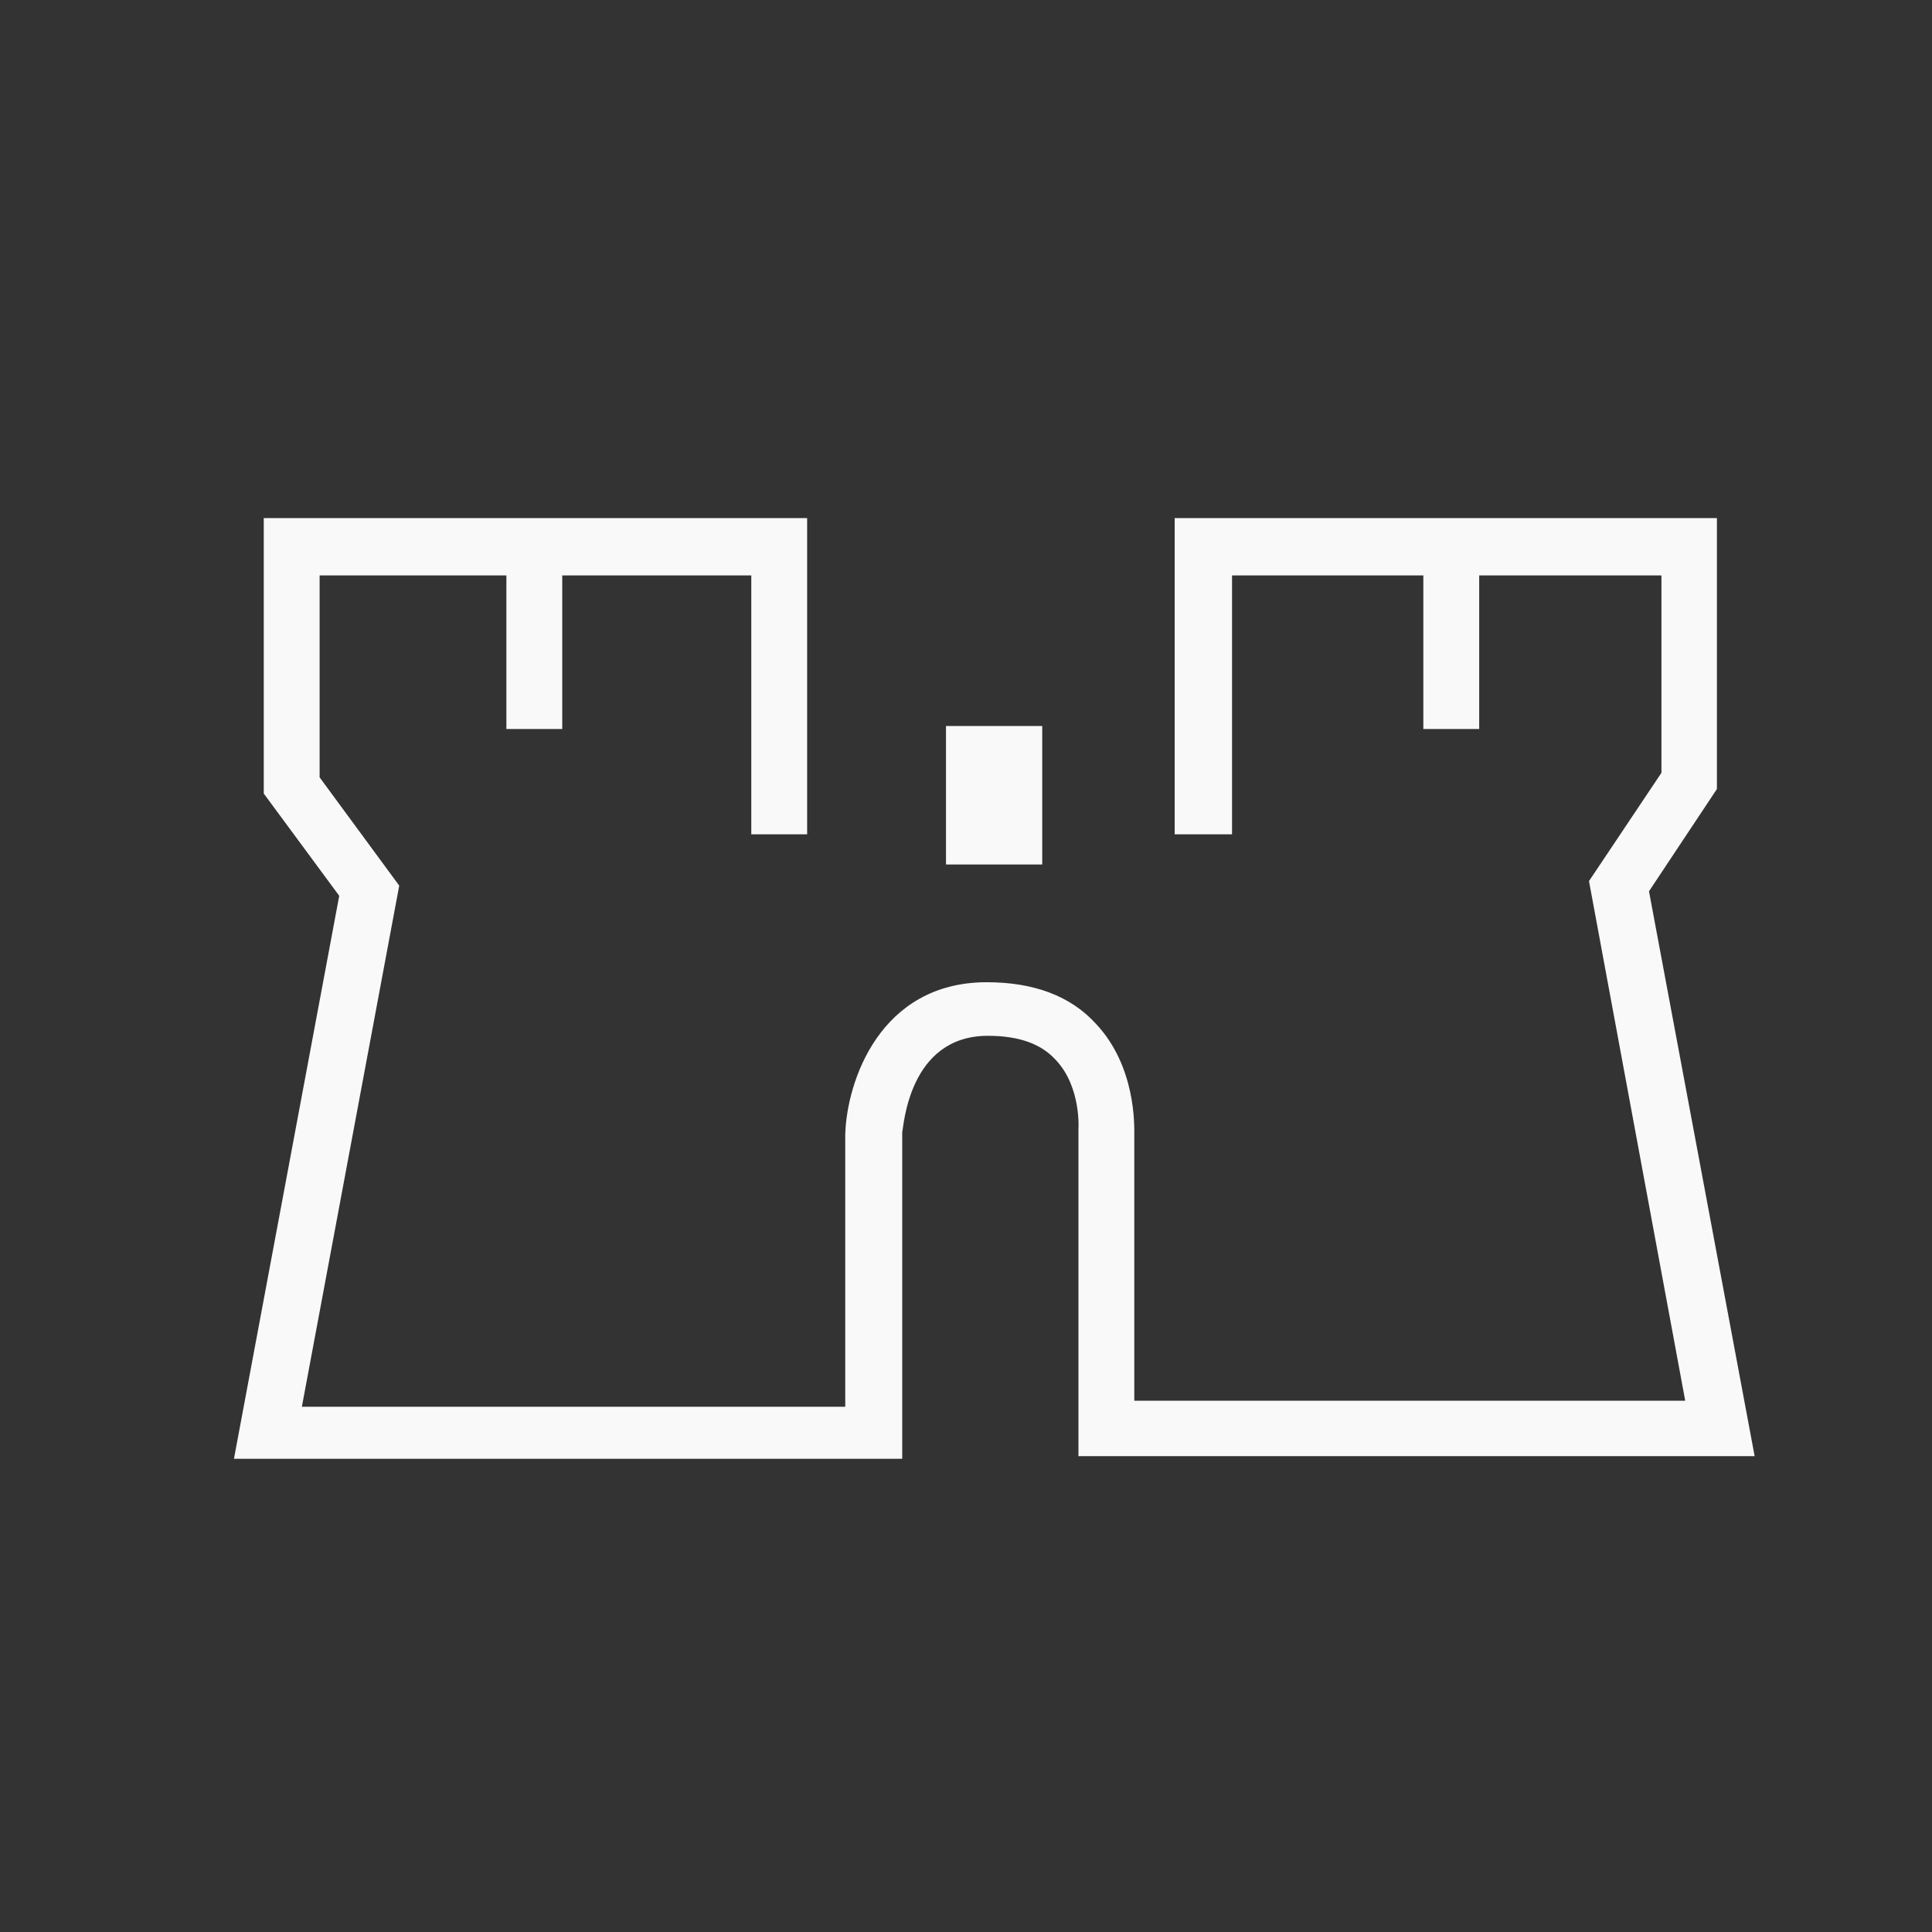 <?xml version="1.0" encoding="UTF-8"?>
<!-- Generator: Adobe Illustrator 24.1.1, SVG Export Plug-In . SVG Version: 6.00 Build 0)  -->
<svg xmlns="http://www.w3.org/2000/svg" xmlns:xlink="http://www.w3.org/1999/xlink" version="1.1" id="Layer_1" x="0px" y="0px" viewBox="0 0 512 512" style="enable-background:new 0 0 512 512;" xml:space="preserve">
<rect x="0" y="0" width="512" height="512" fill="#333333" stroke="none"/>
<style type="text/css">
	.st0{fill:#F9F9F9;}
</style>
<g>
	<rect x="250.7" y="192.4" class="st0" width="25.5" height="36.7"></rect>
	<path class="st0" d="M285.8,385.9v-86.6c0,0,0.8-11.2-6-18.4c-4-4.4-10-6.4-18-6.4c-21.1,0-22.3,24.3-22.7,25.5v86.6H62l27.9-149.2   l-20-27.1v-73h144v83.8h-14.8v-68.6H149v40.7h-14.8v-40.7H84.7V206l21.1,28.7L80,372.8h144v-72.2c0.4-14,9.2-40.3,37.5-40.3   c12.4,0,22.3,3.6,29.1,11.2c10.4,11.2,10,26.7,10,29.1v70.6h146l-25.5-137.7l19.2-28.7v-52.3H392v40.7h-14.8v-40.7h-50.7v68.6   h-15.2v-83.8H455v71.8l-18,27.1L465,385.9C465,385.9,285.8,385.9,285.8,385.9z"></path>
</g>
</svg>
